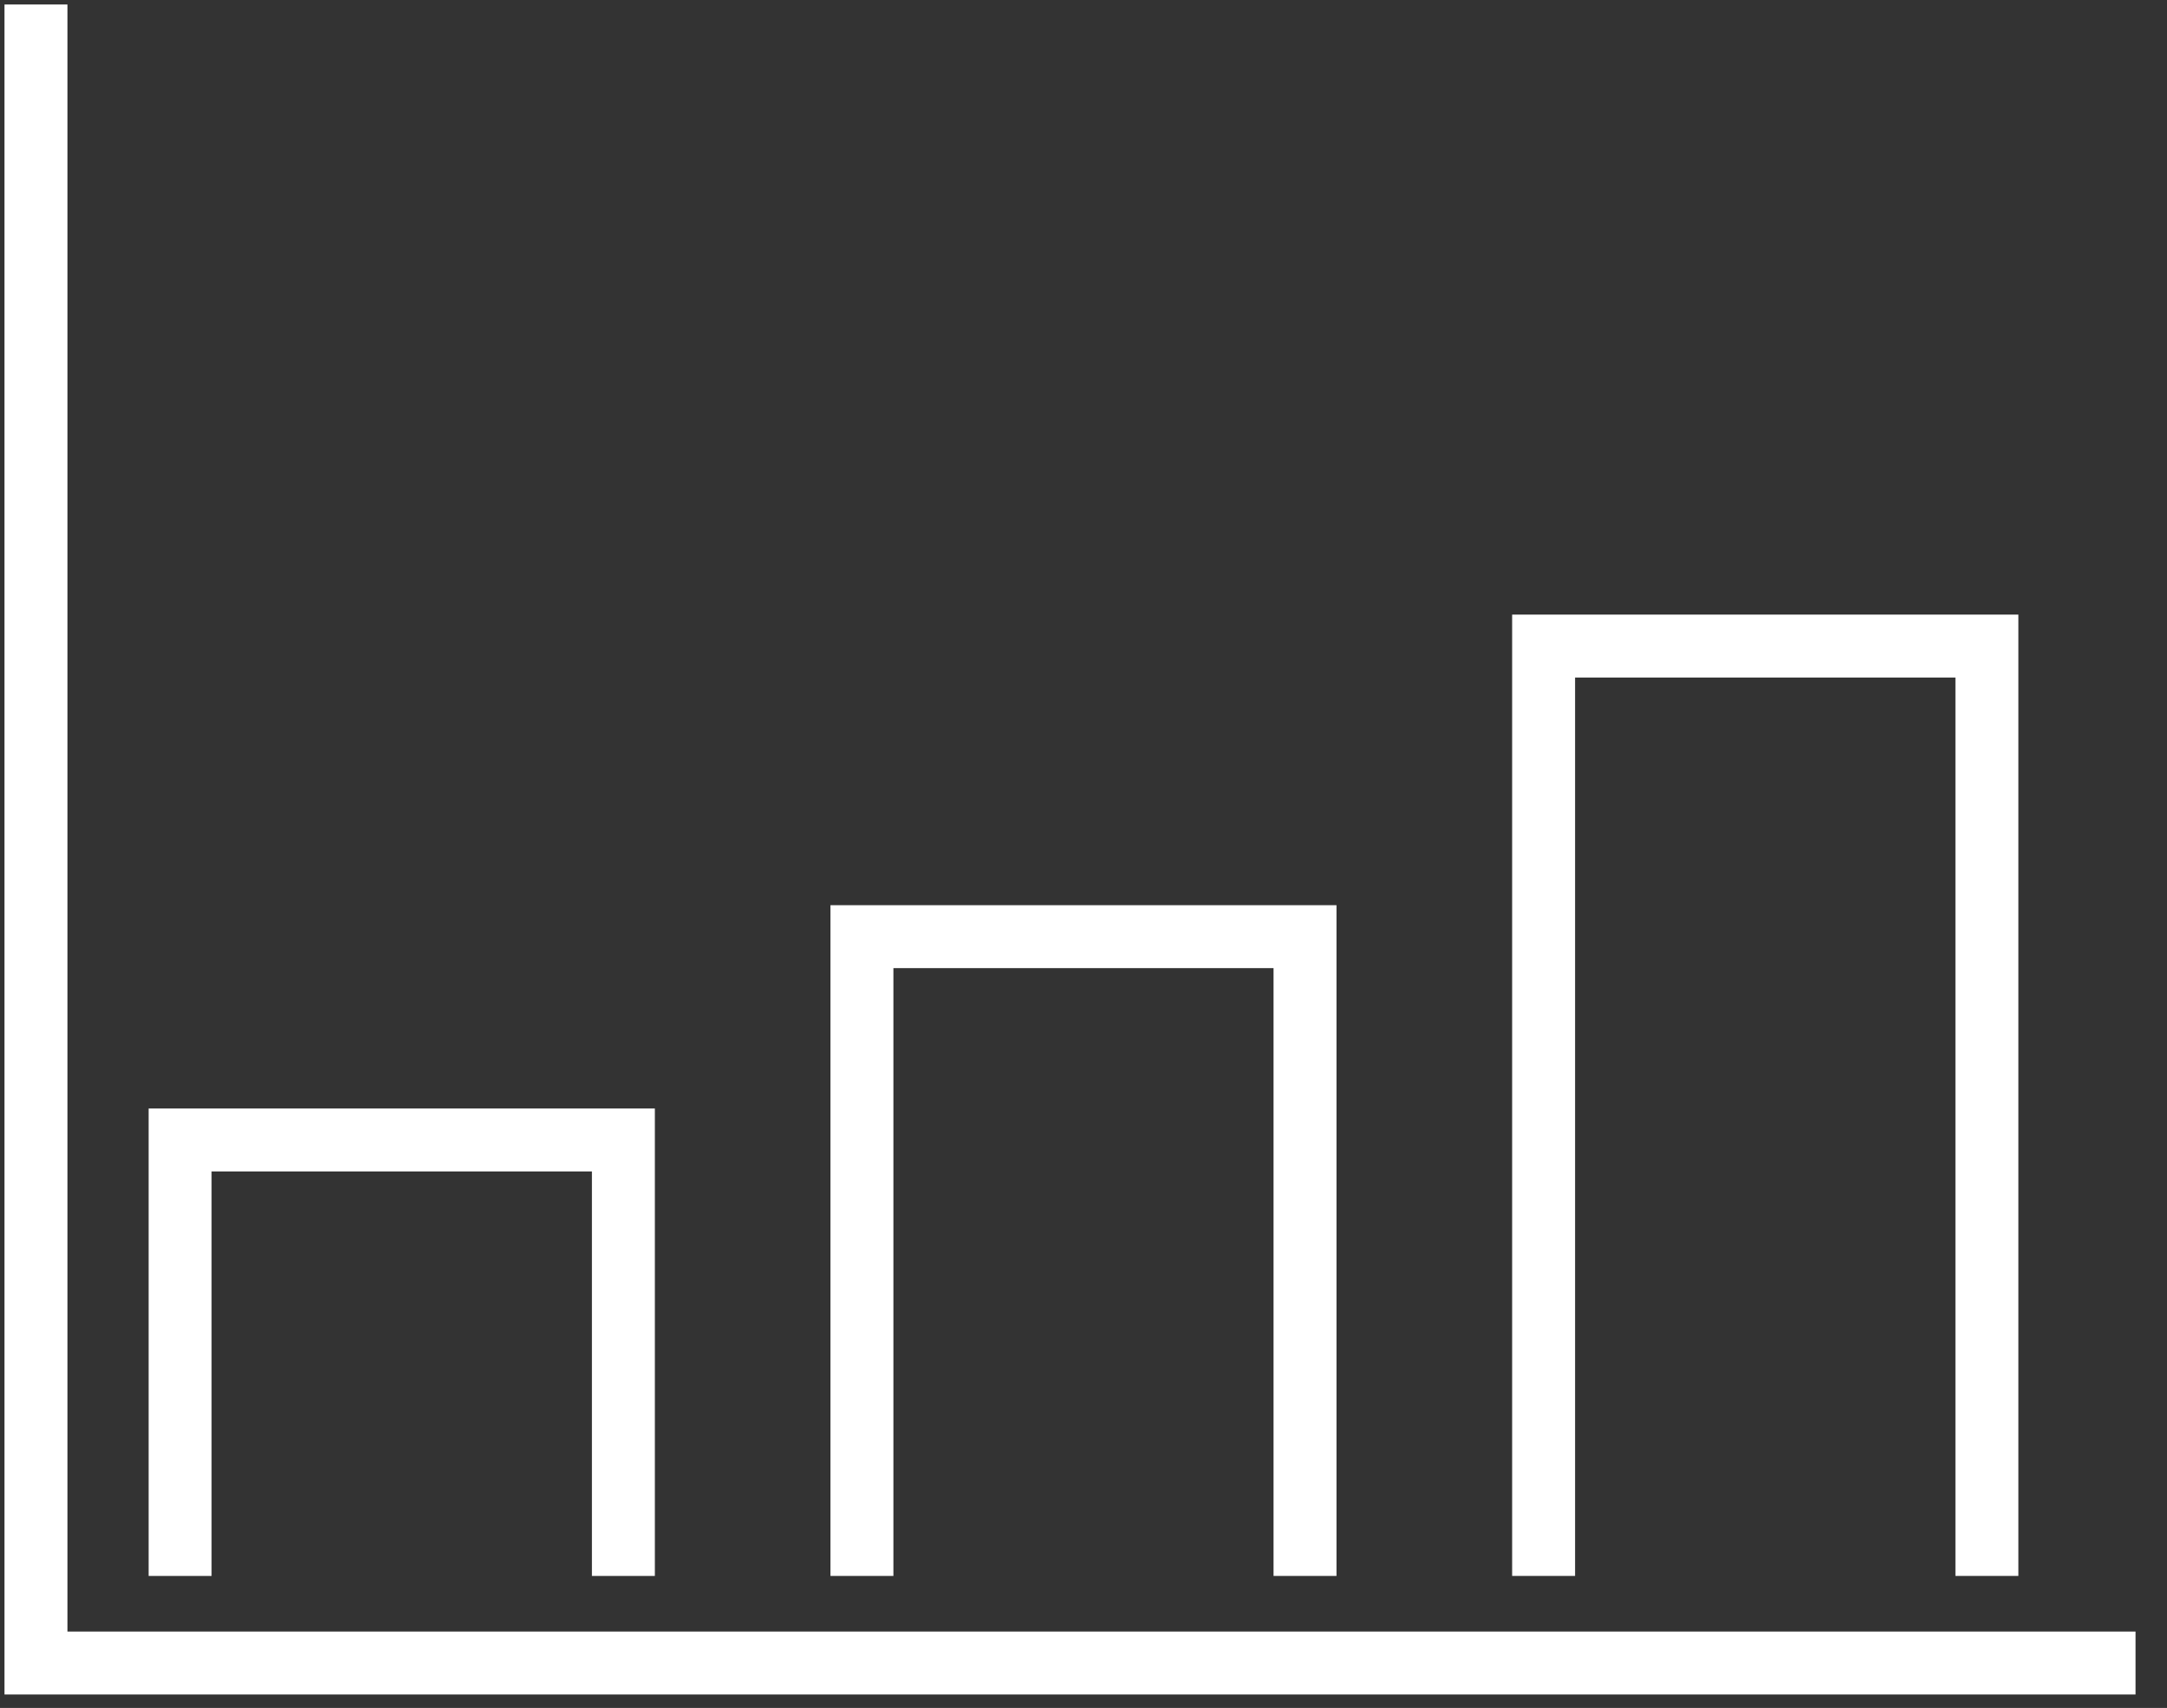 <svg width="241" height="190" viewBox="0 0 241 190" fill="none" xmlns="http://www.w3.org/2000/svg">
<rect x="0" y="0" width="241" height="190" fill="#333333" stroke="none"/>
<style>
@-webkit-keyframes animate-svg-stroke-1{0%{stroke-dashoffset:413px;stroke-dasharray:413px}100%{stroke-dashoffset:0;stroke-dasharray:413px}}@keyframes animate-svg-stroke-1{0%{stroke-dashoffset:413px;stroke-dasharray:413px}100%{stroke-dashoffset:0;stroke-dasharray:413px}}.svg-elem-1{-webkit-animation:animate-svg-stroke-1 1s cubic-bezier(0.47,0,0.745,0.715) 0s both;animation:animate-svg-stroke-1 1s cubic-bezier(0.47,0,0.745,0.715) 0s both}@-webkit-keyframes animate-svg-stroke-2{0%{stroke-dashoffset:148.298px;stroke-dasharray:148.298px}100%{stroke-dashoffset:0;stroke-dasharray:148.298px}}@keyframes animate-svg-stroke-2{0%{stroke-dashoffset:148.298px;stroke-dasharray:148.298px}100%{stroke-dashoffset:0;stroke-dasharray:148.298px}}.svg-elem-2{-webkit-animation:animate-svg-stroke-2 1s cubic-bezier(0.47,0,0.745,0.715) 0.12s both;animation:animate-svg-stroke-2 1s cubic-bezier(0.47,0,0.745,0.715) 0.12s both}@-webkit-keyframes animate-svg-stroke-3{0%{stroke-dashoffset:193.509px;stroke-dasharray:193.509px}100%{stroke-dashoffset:0;stroke-dasharray:193.509px}}@keyframes animate-svg-stroke-3{0%{stroke-dashoffset:193.509px;stroke-dasharray:193.509px}100%{stroke-dashoffset:0;stroke-dasharray:193.509px}}.svg-elem-3{-webkit-animation:animate-svg-stroke-3 1s cubic-bezier(0.47,0,0.745,0.715) 0.24s both;animation:animate-svg-stroke-3 1s cubic-bezier(0.47,0,0.745,0.715) 0.24s both}@-webkit-keyframes animate-svg-stroke-4{0%{stroke-dashoffset:258.181px;stroke-dasharray:258.181px}100%{stroke-dashoffset:0;stroke-dasharray:258.181px}}@keyframes animate-svg-stroke-4{0%{stroke-dashoffset:258.181px;stroke-dasharray:258.181px}100%{stroke-dashoffset:0;stroke-dasharray:258.181px}}.svg-elem-4{-webkit-animation:animate-svg-stroke-4 1s cubic-bezier(0.47,0,0.745,0.715) 0.36s both;animation:animate-svg-stroke-4 1s cubic-bezier(0.47,0,0.745,0.715) 0.36s both}
</style>
<path d="M4 4V185H234" stroke="white" stroke-width="7" stroke-miterlimit="10" stroke-linecap="square" class="svg-elem-1"></path>
<path d="M69.329 175.314V126.814H20.03V175.314" stroke="white" stroke-width="7" stroke-miterlimit="10" class="svg-elem-2"></path>
<path d="M145.136 175.313V104.197H95.859V175.313" stroke="white" stroke-width="7" stroke-miterlimit="10" class="svg-elem-3"></path>
<path d="M220.97 175.312V71.871H171.671V175.312" stroke="white" stroke-width="7" stroke-miterlimit="10" class="svg-elem-4"></path>
</svg>

